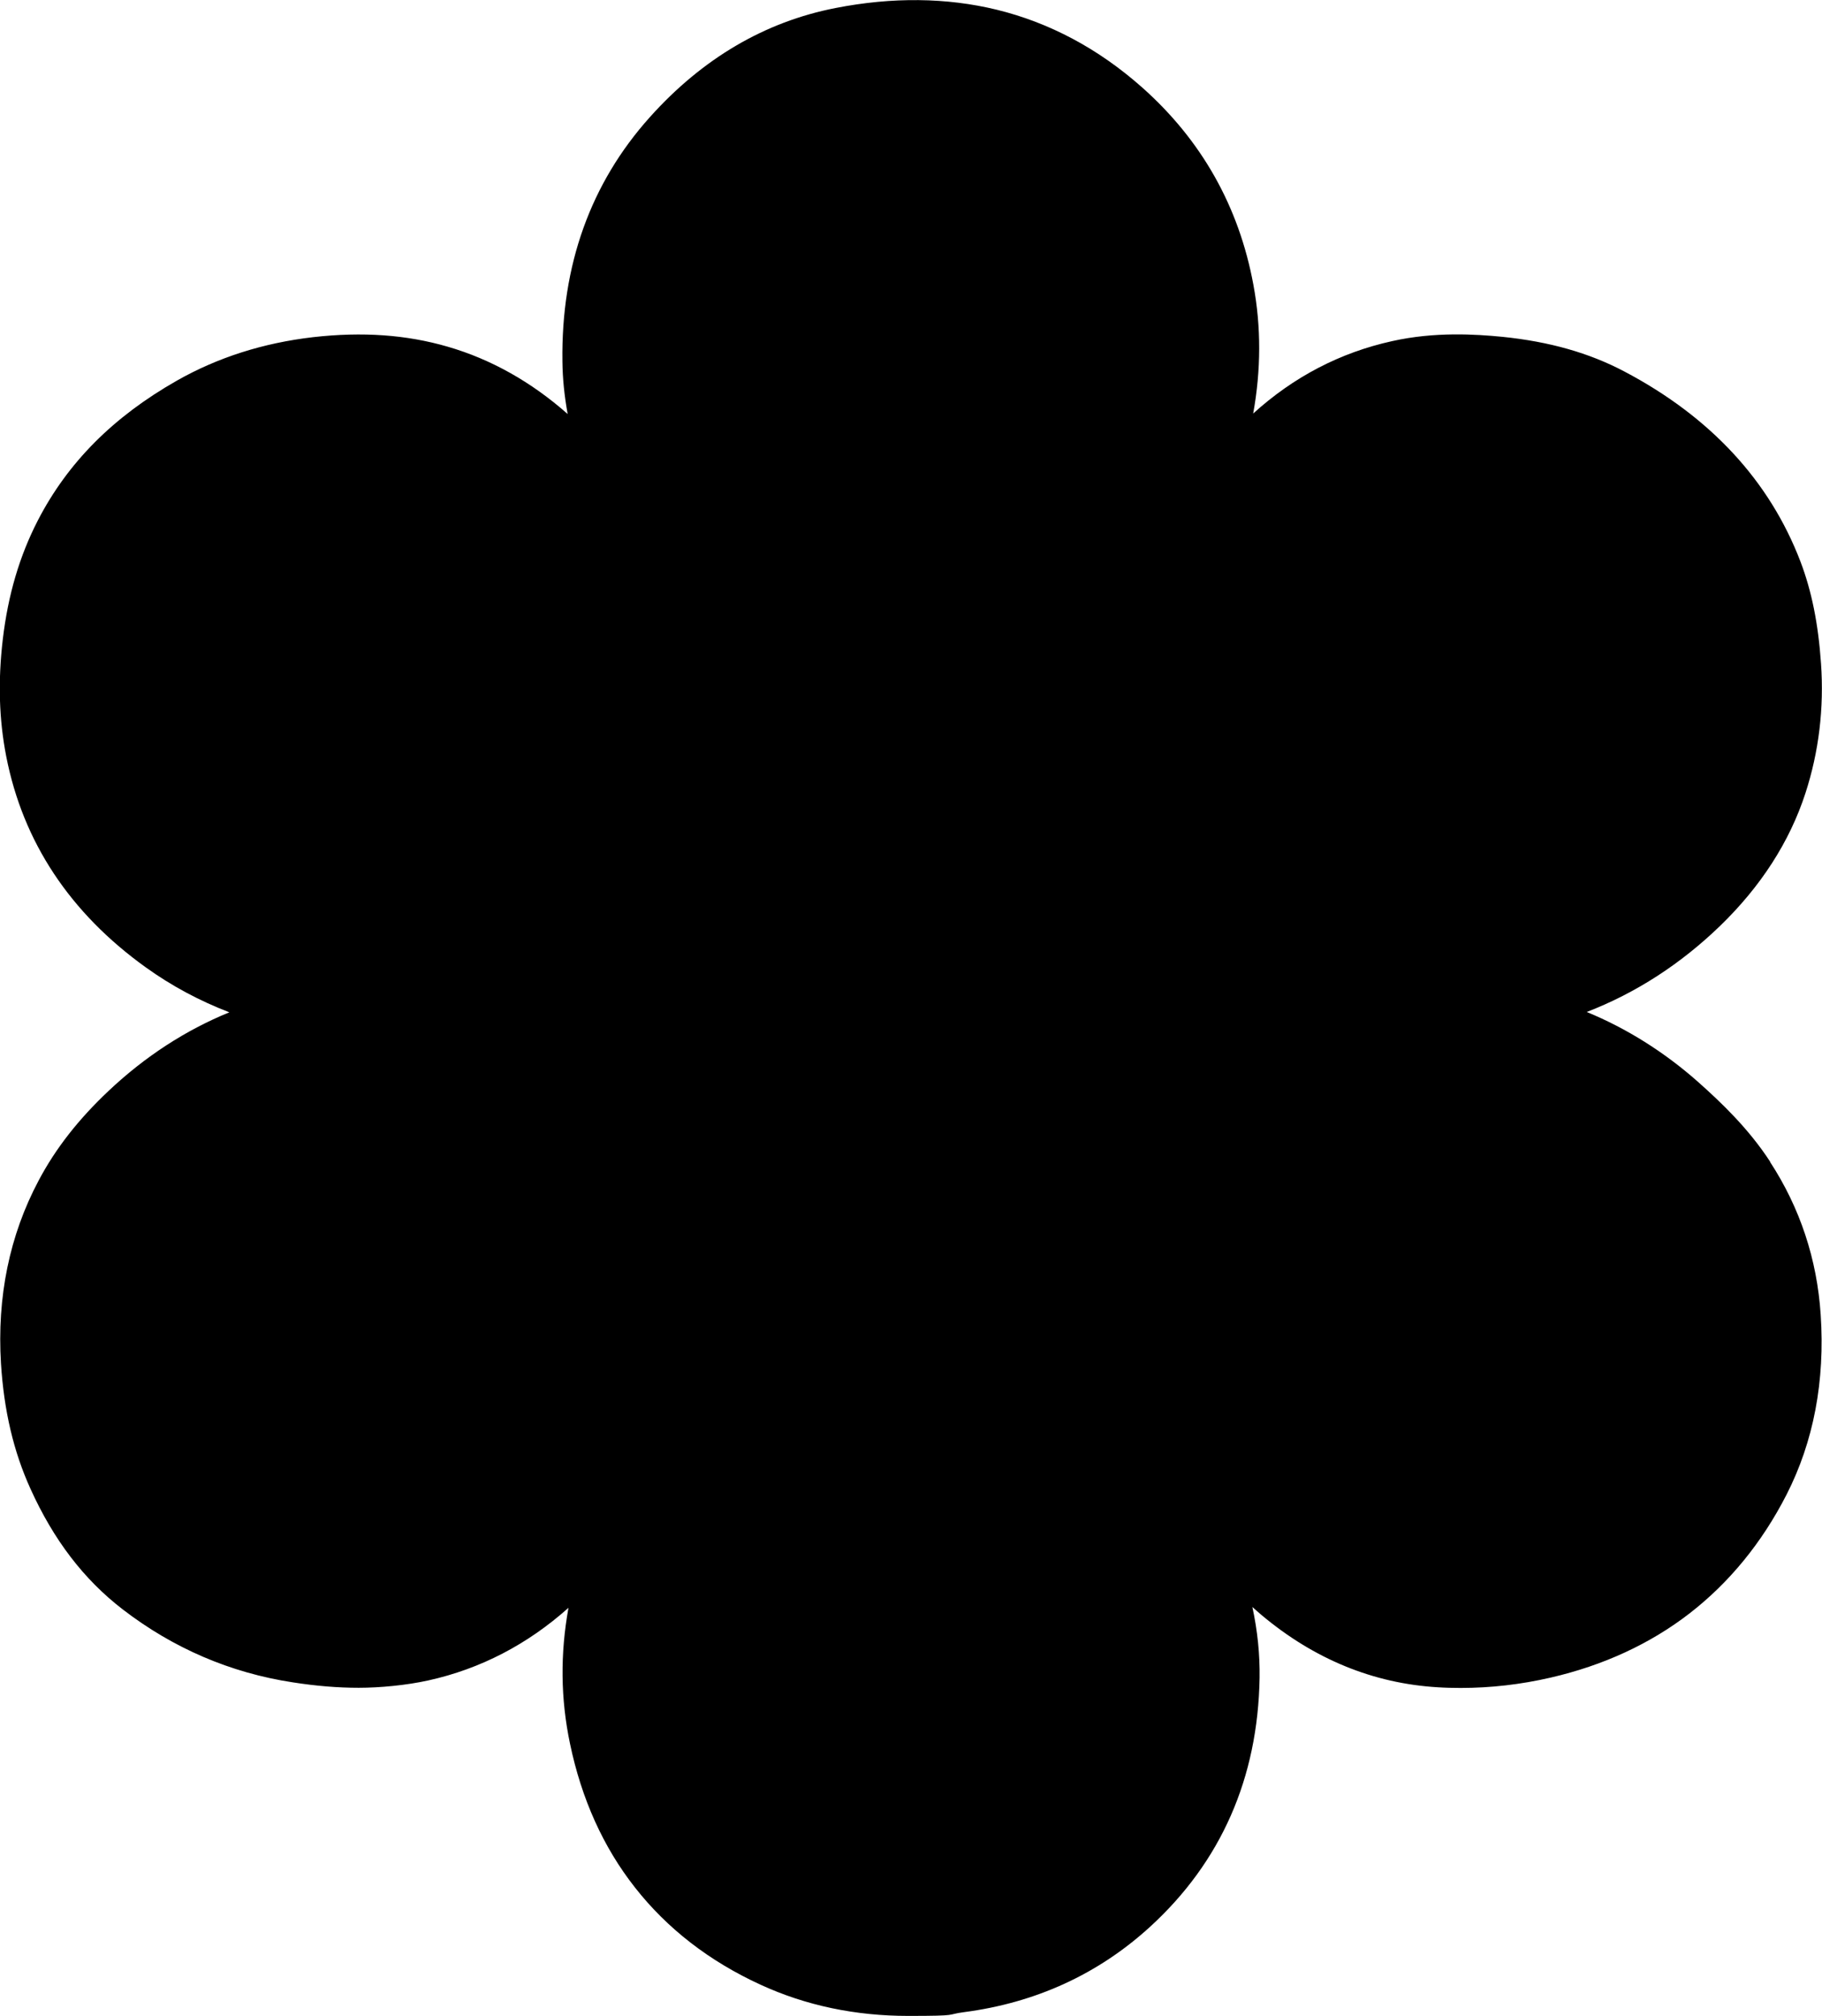 <svg xmlns="http://www.w3.org/2000/svg" viewBox="0 0 1109.9 1227.7"><defs>      .cls-1 {        fill: #db704f;      }      .cls-2 {        fill: #fcfaee;      }    </defs><g><g id="Layer_1"><g><path class="cls-2" d="M1078.4,707.5c-13.2-20.3-29.8-36.1-44.2-48.9-20.5-18.1-43.3-32.4-67.6-42.4,30-11.6,57.2-29.2,81.3-52.5,24.8-24,42.3-51.2,51.9-80.7,8.2-25.2,11.4-51.8,9.5-79-1.7-24.4-5.7-44.1-12.5-62-18.8-49.2-54.9-88.2-107.3-115.8-21.4-11.3-45.7-18.2-74.3-21.1-16.3-1.6-41.1-3.2-67.1,2.6-31.8,7-60.1,21.8-84.7,44.1,4.8-26.5,4.9-52.8.1-78.5-8.8-47.6-31.6-88-67.8-120.1-26.5-23.5-56.3-39.4-88.6-47.3-30.5-7.4-63.5-7.8-98.2-1-43,8.4-81,30.7-113,66.4-36.1,40.2-54.1,90.2-53.3,148.7.1,10.5,1.2,21.1,3.2,32.1-22.2-19.6-46.8-33.4-73.1-41-25.1-7.3-51.9-9.2-81.9-5.8-30.4,3.5-58.3,12.4-83.1,26.5-38.7,22-66.4,49.8-84.6,85-11.2,21.7-18.2,45.4-21.4,72.5-3,25.5-2.3,48.8,2.1,71.3,10.2,52.1,38.8,95.3,85.1,128.5,15.6,11.2,32.4,20.2,50.8,27.3-26.7,10.9-51.3,26.9-73.4,47.7-18.5,17.4-32.5,35.3-42.8,54.8C5.8,752.2-1.9,789.7.6,830.3c1.8,28.5,7.6,53.4,17.9,76.1,14.1,31.2,32.5,55.3,56.3,73.6,30.7,23.6,65.5,38.6,103.6,44.4,14.1,2.2,27.4,3.3,40.1,3.3s29-1.5,42.5-4.5c31.6-7,60.2-21.8,85.3-44.2-5.1,28.1-4.8,55.4.9,82.6,7,33.7,20.3,63.2,39.6,87.7,19.6,25,45.3,44.9,76.5,59.2,27.6,12.7,57.8,19,90,19s22.4-.8,34-2.3c43.6-5.7,81.6-23.1,113.1-51.8,43.4-39.6,65.9-90.7,66.9-151.8.2-14-1.2-28.3-4.4-43.1,1.9,1.7,3.8,3.4,5.7,5,32,26.8,68.1,41.6,107.4,43.9,4.6.3,9.2.4,13.8.4,18.3,0,36.6-2.1,54.8-6.3,32.1-7.4,60.5-20.5,84.5-39,24.3-18.8,44.2-43.1,59.2-72.4,16.5-32.3,23.5-69.2,20.8-109.6-2.2-33.7-12.6-65.1-30.9-93.1Z"></path><g><path class="cls-1" d="M555,546.7c-7.7-24.6-21.4-46.3-35.8-67.4-20.1-29.5-41.5-58.2-61.9-87.6-25.6-36.8-48.3-75.1-62.7-118-5.9-17.7-10.1-35.9-10.4-54.5-.6-45.3,11.9-86.1,42.7-120.4,24.5-27.2,53.9-46.3,90.1-53.4,56.4-11,107.5-.2,151.3,38.6,29.3,26,47.4,58.2,54.5,96.6,6.8,36.5,1.3,71.6-12.6,105.7-16.1,39.7-38.9,75.5-64.1,109.9-24.5,33.5-49.2,67-70.1,103-8.7,15.1-16.9,30.4-21.2,47.4Z"></path><path class="cls-1" d="M501.5,591.1c-18-5.9-37.7-8.3-57.6-8.3-14.8,0-29.5,1.7-44.3,2.6-12.9.8-25.9,1.4-38.8,2.2-22.7,1.3-45.4,2.9-68.2,3.8-23.1.9-46.1,3.5-69.2,1.2-39.7-3.9-77.4-13.8-110.3-37.4-35.7-25.6-60-59-68.5-102.7-3.8-19.4-3.9-38.9-1.6-58.5,2.4-20.5,7.6-40,17.1-58.3,15.5-30,39.3-51.6,68.2-68,20.9-11.9,43.4-18.6,67.3-21.3,22.2-2.5,44.1-1.9,65.6,4.4,22.2,6.5,41.5,18.2,58.7,33.6,20.3,18.2,35.4,40.5,49.9,63.2,27.3,42.7,48.9,88.1,66.7,135.5,11.6,31,25.6,61,46.1,87.3,5.9,7.6,12.9,14.2,18.8,20.6Z"></path><path class="cls-1" d="M608.7,590.3c28.6-26,43.4-60.3,56.8-95.3,17.8-46.5,39.2-91.2,65.7-133.3,12.6-19.9,25.8-39.5,40.4-58,22.1-27.9,50.1-47.8,85.6-55.6,17.9-3.9,35.8-3.6,54-1.8,20.7,2.1,40.7,6.8,59,16.5,40,21.1,71.4,50.8,87.9,94,6.1,16,8.7,32.9,9.9,50.1,1.5,21.7-.9,42.8-7.6,63.4-8.1,24.9-22.6,45.7-41.3,63.8-32.2,31.2-70.6,49.8-114.9,55.7-17.2,2.3-34.7,3.8-52.1,3.7-19.6,0-39.1-2.2-58.7-3.4-13.3-.8-26.5-1.5-39.8-2.3-21.6-1.3-43.1-2.4-64.7-3.8-26.8-1.8-53.4-1.2-79.4,6.7-.2,0-.6-.1-.8-.2Z"></path><path class="cls-1" d="M501.9,640.3c-29.6,26.1-45.7,60.3-60.3,95.4-13,31.2-24.6,63.1-40.3,93.1-17.6,33.8-36.9,66.6-60.9,96.3-23.2,28.7-51.8,49.5-88.4,57.6-22.4,5-44.8,4.2-67.3.7-31.4-4.8-59.5-17-84.6-36.3-19.9-15.3-33.6-35.3-43.8-57.8-8.8-19.6-13-40.2-14.3-61.6-2-31.6,3.3-61.5,18.2-89.5,8.9-16.8,20.9-31.1,34.7-44.1,22.2-21,47.7-36.4,77-45.3,20.9-6.4,42.2-10.6,64-10.4,19.2,0,38.4,1.5,57.6,2.6,15.7.9,31.5,2.1,47.2,3.3,15.2,1.1,30.4,2.5,45.7,3.7,14.9,1.1,29.8,1.9,44.7,3.3,24.5,2.3,47.7-3.1,70.8-11Z"></path><path class="cls-1" d="M608.3,640.3c17.7,6.7,36.1,10.9,55.1,11.5,11.1.3,22.2-1.1,33.3-1.9,11.1-.8,22.2-1.8,33.2-2.7,15.7-1.3,31.4-2.6,47.2-3.8,10.1-.8,20.2-1.4,30.3-2.2,15.6-1.2,31.1-2.9,46.7-3.4,11.6-.4,23.3.3,34.8,1.6,21.2,2.3,41.8,7,61.6,15,20.8,8.5,39.4,20.4,56.3,35.3,13.8,12.2,26.8,24.9,36.9,40.4,14.5,22.3,22.5,46.7,24.3,73.3,2,30.8-2.3,60.4-16.3,88-24.5,48.1-63.6,77.8-116.1,89.9-18.7,4.3-37.8,6-56.9,4.9-31.6-1.9-59.1-14-83.2-34.3-20-16.8-35.1-37.6-49.4-59.1-27-40.3-49.7-82.9-68.8-127.4-8.5-19.8-15.9-40.1-24.5-59.8-7.4-17.1-16.4-33.5-28.2-48-4.9-6-10.6-11.4-16.1-17.3Z"></path><path class="cls-1" d="M555.2,685.9c5,20.8,15.4,40.1,26.4,59,21.3,36.6,45.5,71.1,70.7,105,23.3,31.3,43.9,64.2,58.6,100.6,9.1,22.6,15.4,46.1,15,70.6-.8,48-17.7,89.3-53.4,121.9-25.6,23.4-56,36.8-90.5,41.3-35,4.6-69.1,1.5-101.3-13.3-50.8-23.3-81.4-63-92.8-117.7-8.6-41.3-1-80.4,15.6-118.4,16.5-37.7,38.6-72,63-104.8,23.7-31.9,47.1-64,67.2-98.3,4.4-7.4,8.5-15,12.2-22.8,3.6-7.6,6.4-15.6,9.4-23Z"></path></g></g></g></g></svg>
